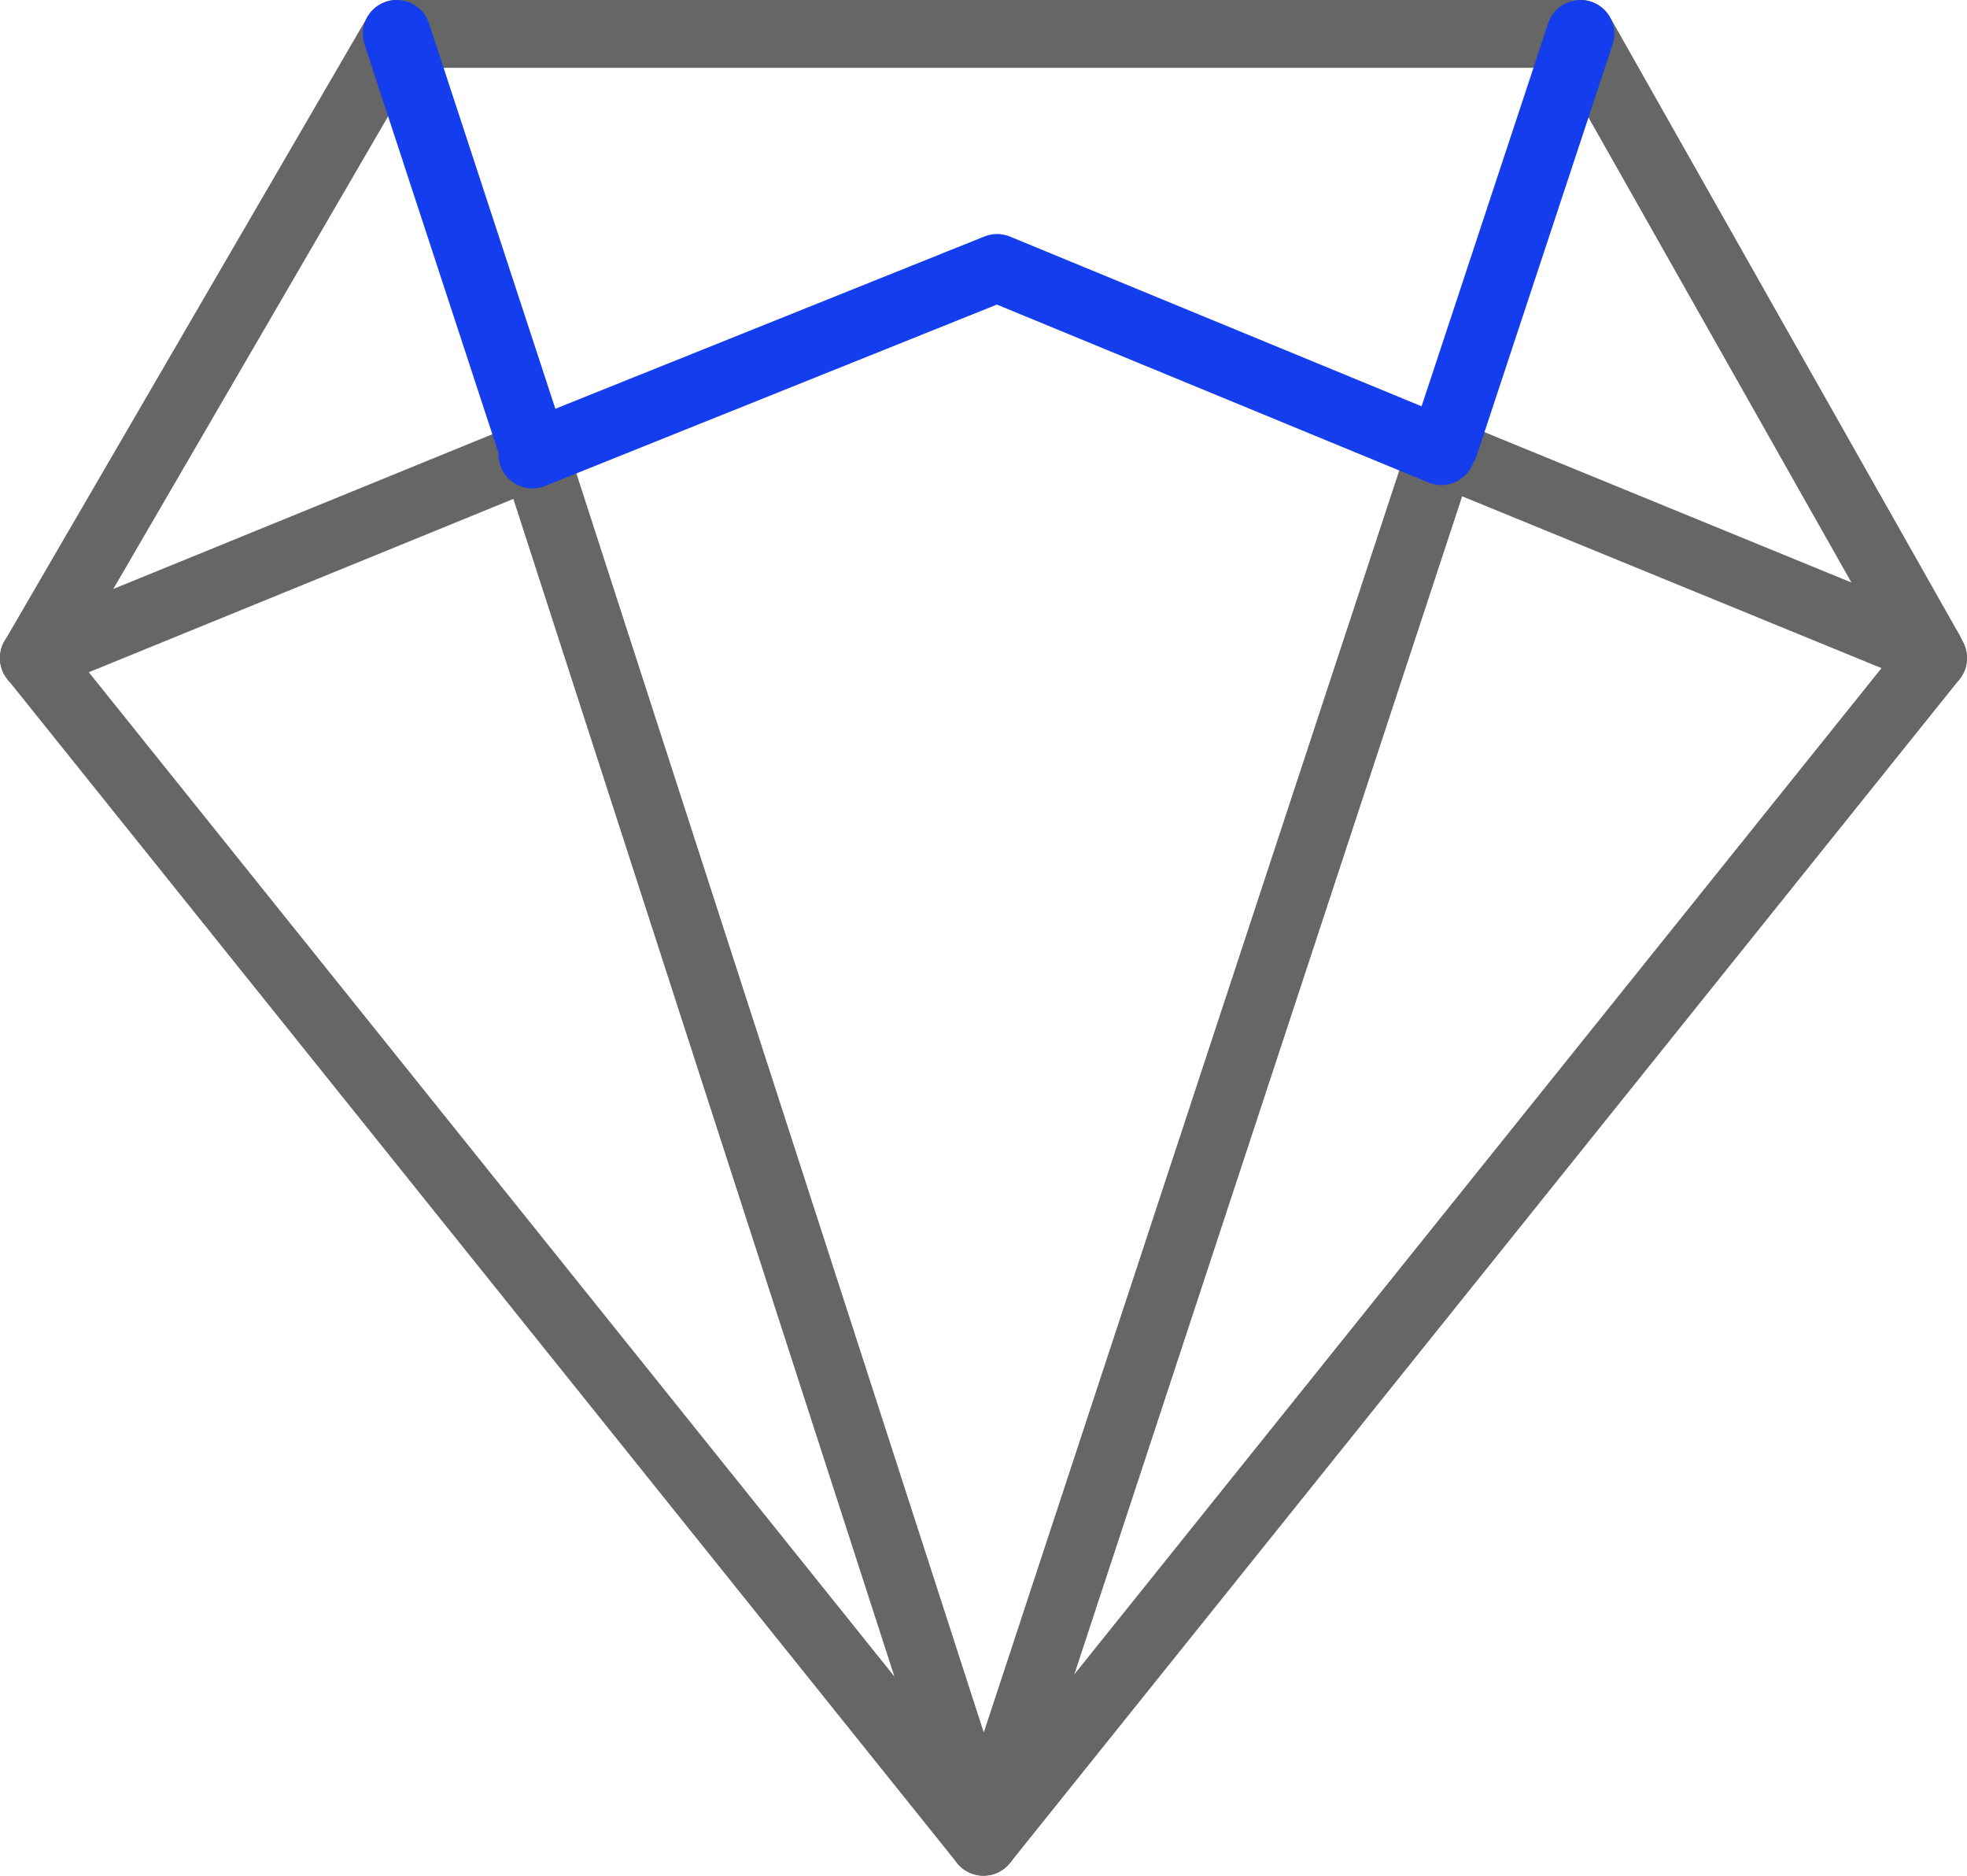 <?xml version="1.0" encoding="utf-8"?>
<!-- Generator: Adobe Illustrator 23.0.0, SVG Export Plug-In . SVG Version: 6.00 Build 0)  -->
<svg version="1.1" id="图层_1" xmlns="http://www.w3.org/2000/svg" xmlns:xlink="http://www.w3.org/1999/xlink" x="0px" y="0px"
	 viewBox="0 0 58 55.3" style="enable-background:new 0 0 58 55.3;" xml:space="preserve">
<style type="text/css">
	.st0{fill:none;stroke:#666666;stroke-width:2;stroke-linecap:round;stroke-linejoin:round;stroke-miterlimit:10;}
	.st1{fill:none;stroke:#143DEE;stroke-width:2;stroke-linecap:round;stroke-linejoin:round;stroke-miterlimit:10;}
</style>
<line class="st0" x1="56.9" y1="19.2" x2="42.5" y2="13.3"/>
<line class="st0" x1="15.7" y1="13.4" x2="1" y2="19.4"/>
<line class="st0" x1="46.3" y1="1" x2="11.7" y2="1"/>
<polyline class="st0" points="1,19.4 29,54.3 57,19.4 "/>
<line class="st0" x1="46.6" y1="1" x2="56.9" y2="19.2"/>
<polyline class="st0" points="15.7,13.2 29,54.3 42.5,13.3 "/>
<line class="st0" x1="1" y1="19.4" x2="11.7" y2="1"/>
<line class="st0" x1="57" y1="19.4" x2="46.6" y2="1"/>
<path class="st1" d="M14.8,10.3"/>
<polyline class="st1" points="42.5,13.3 29.4,7.9 15.7,13.4 "/>
<path class="st0" d="M15.7,13.4"/>
<line class="st1" x1="42.6" y1="13.1" x2="46.6" y2="1"/>
<line class="st1" x1="11.7" y1="1" x2="15.7" y2="13.2"/>
</svg>
